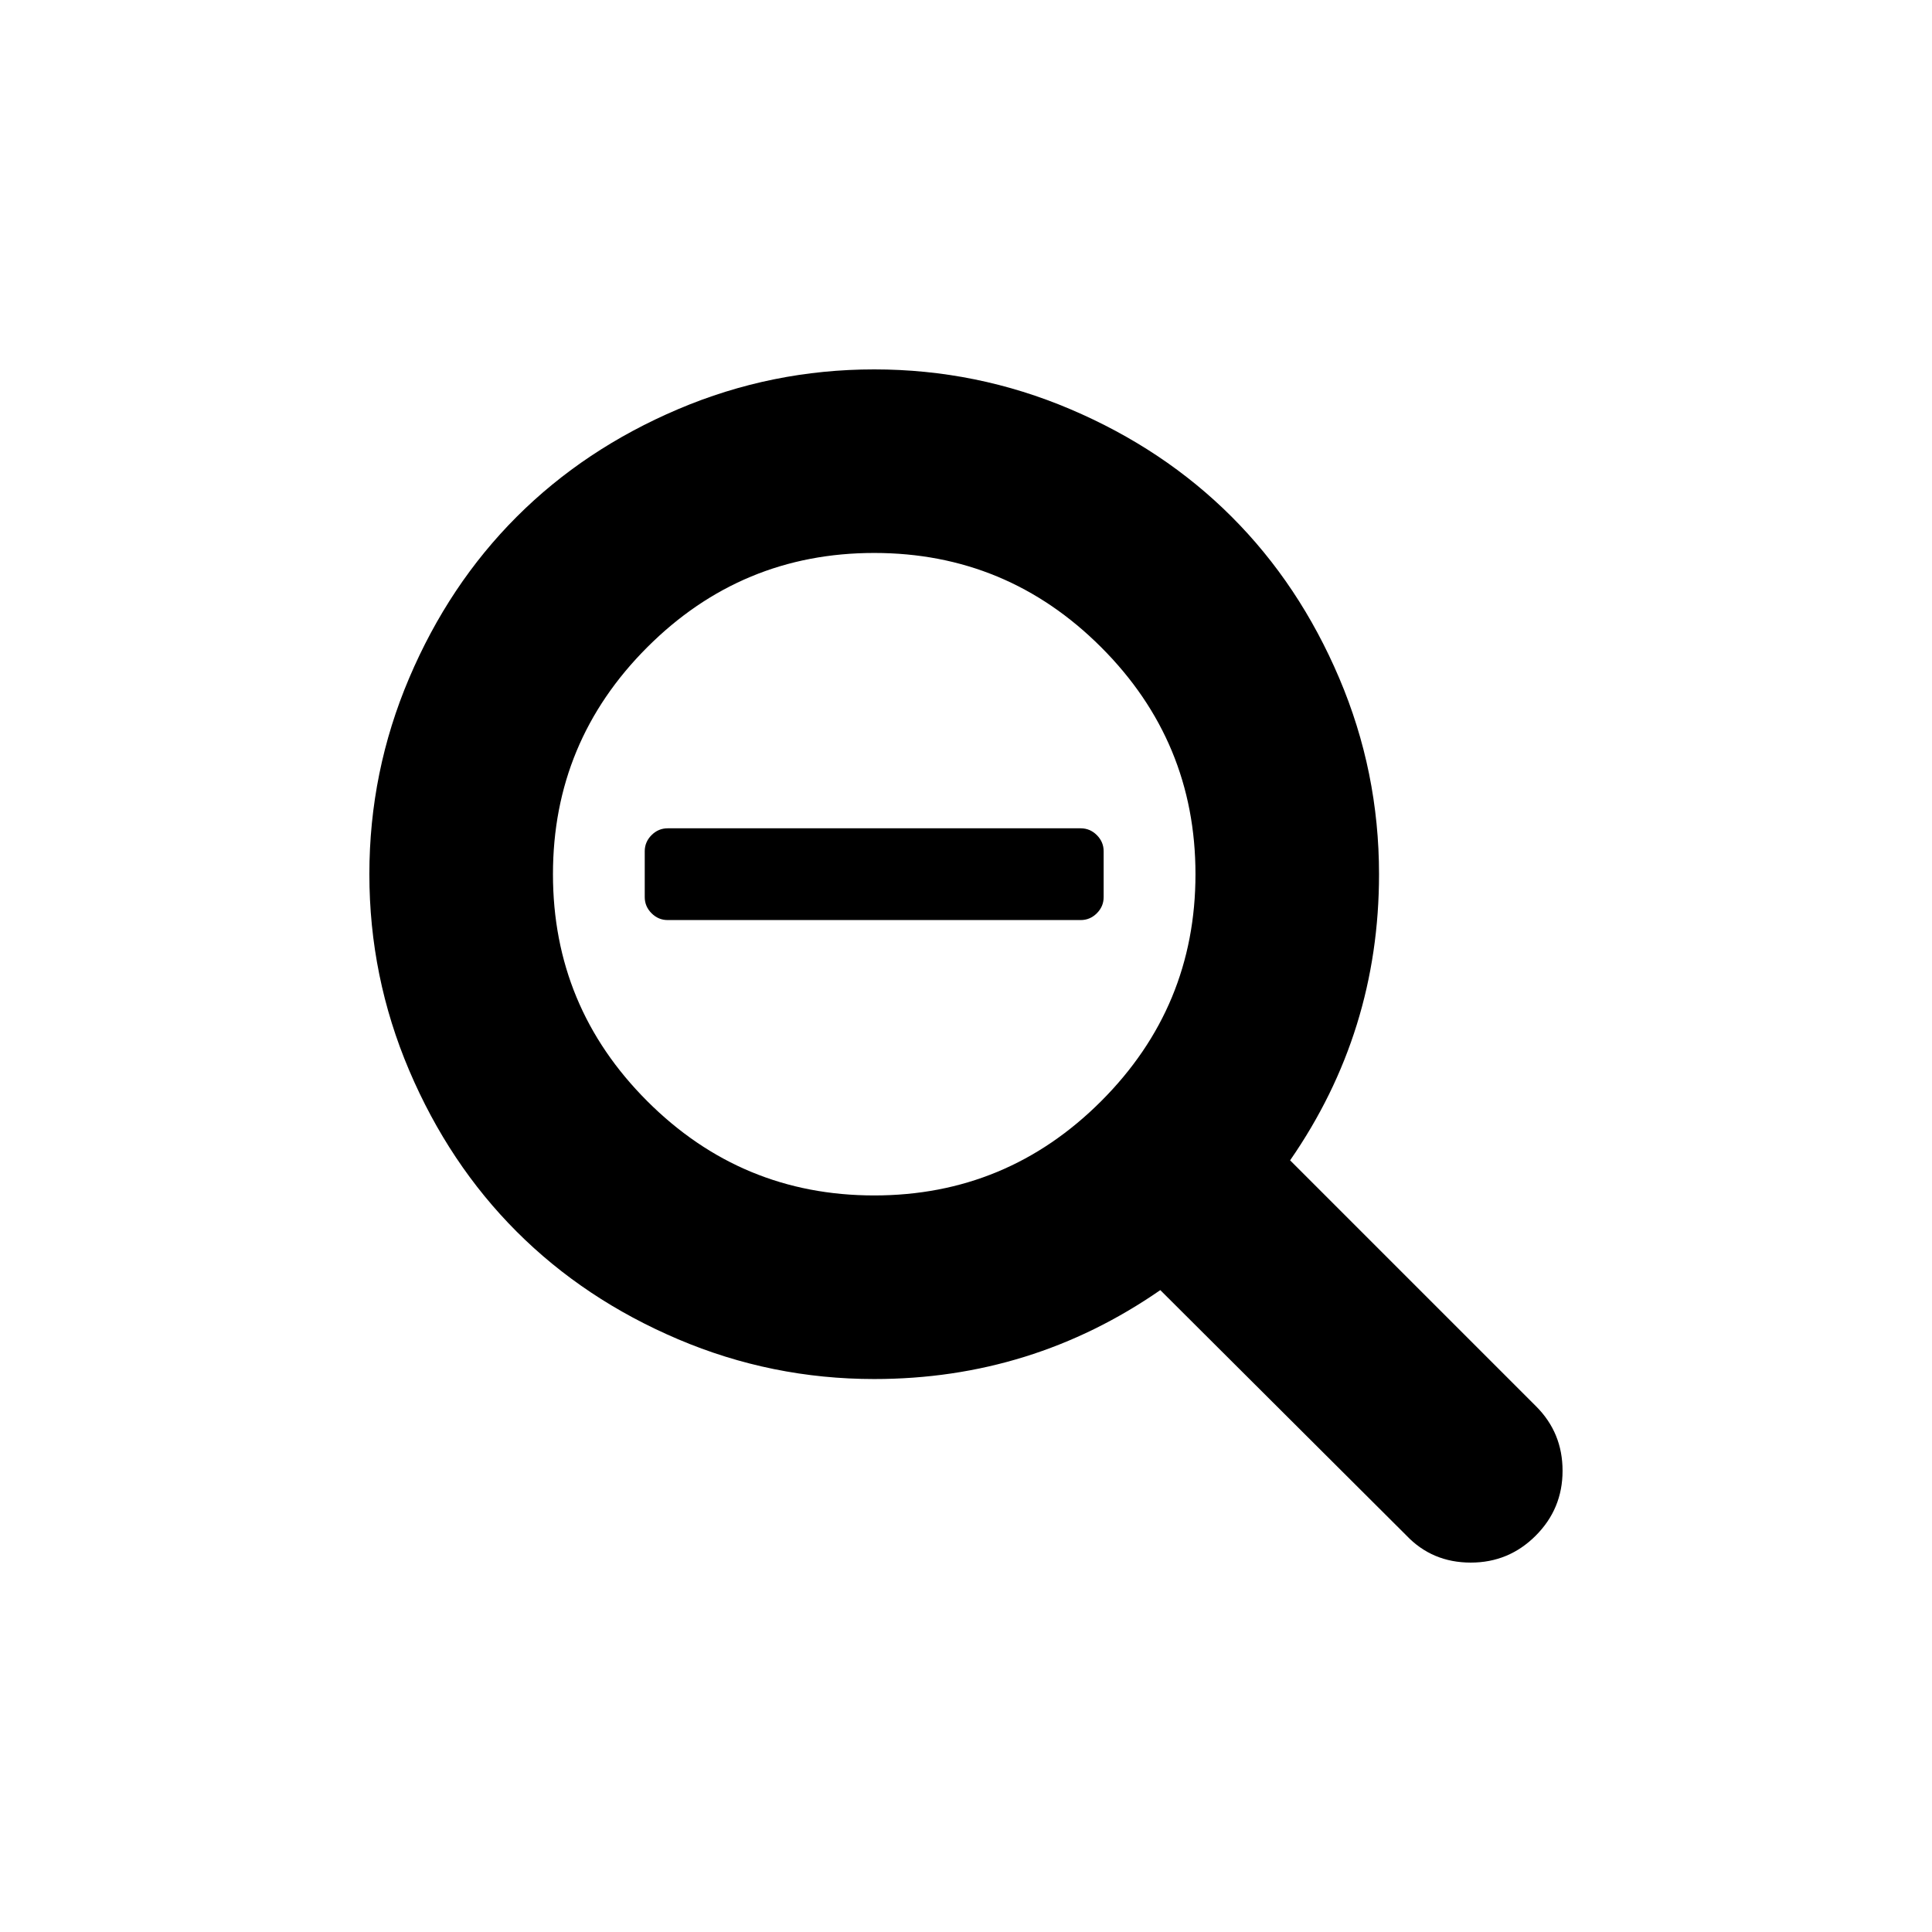 <?xml version="1.0" encoding="UTF-8"?>
<!-- Uploaded to: SVG Repo, www.svgrepo.com, Generator: SVG Repo Mixer Tools -->
<svg fill="#000000" width="800px" height="800px" version="1.1" viewBox="144 144 512 512" xmlns="http://www.w3.org/2000/svg">
 <g>
  <path d="m551.07 516.68-65.18-65.18c15.711-22.676 23.566-47.949 23.566-75.824 0-18.117-3.516-35.441-10.551-51.973-7.031-16.535-16.531-30.785-28.504-42.758-11.973-11.973-26.223-21.477-42.754-28.504-16.535-7.031-33.863-10.547-51.98-10.547-18.117 0-35.441 3.516-51.973 10.547-16.535 7.031-30.785 16.531-42.758 28.504-11.973 11.973-21.477 26.227-28.504 42.758-7.031 16.535-10.547 33.859-10.547 51.973 0 18.117 3.516 35.438 10.547 51.973 7.031 16.531 16.531 30.781 28.504 42.758 11.973 11.973 26.227 21.473 42.758 28.504 16.535 7.031 33.859 10.547 51.973 10.547 27.875 0 53.148-7.859 75.824-23.566l65.18 64.988c4.559 4.812 10.254 7.223 17.102 7.223 6.715 0 12.445-2.375 17.195-7.125s7.125-10.48 7.125-17.195c0.008-6.719-2.332-12.414-7.023-17.102zm-115.25-80.863c-16.66 16.66-36.707 24.988-60.148 24.988-23.438 0-43.484-8.332-60.145-24.988-16.66-16.66-24.988-36.707-24.988-60.145s8.332-43.484 24.988-60.145c16.66-16.66 36.707-24.988 60.145-24.988s43.484 8.332 60.148 24.988c16.66 16.66 24.992 36.707 24.992 60.145 0 23.441-8.332 43.484-24.992 60.145z"/>
  <path d="m430.4 363.51h-109.46c-1.648 0-3.07 0.602-4.273 1.805s-1.805 2.629-1.805 4.273v12.16c0 1.648 0.602 3.07 1.805 4.273 1.203 1.203 2.625 1.805 4.273 1.805h109.46c1.648 0 3.07-0.602 4.277-1.805 1.203-1.203 1.801-2.629 1.801-4.273v-12.16c0-1.648-0.602-3.07-1.805-4.273-1.199-1.203-2.629-1.805-4.277-1.805z"/>
 </g>
</svg>